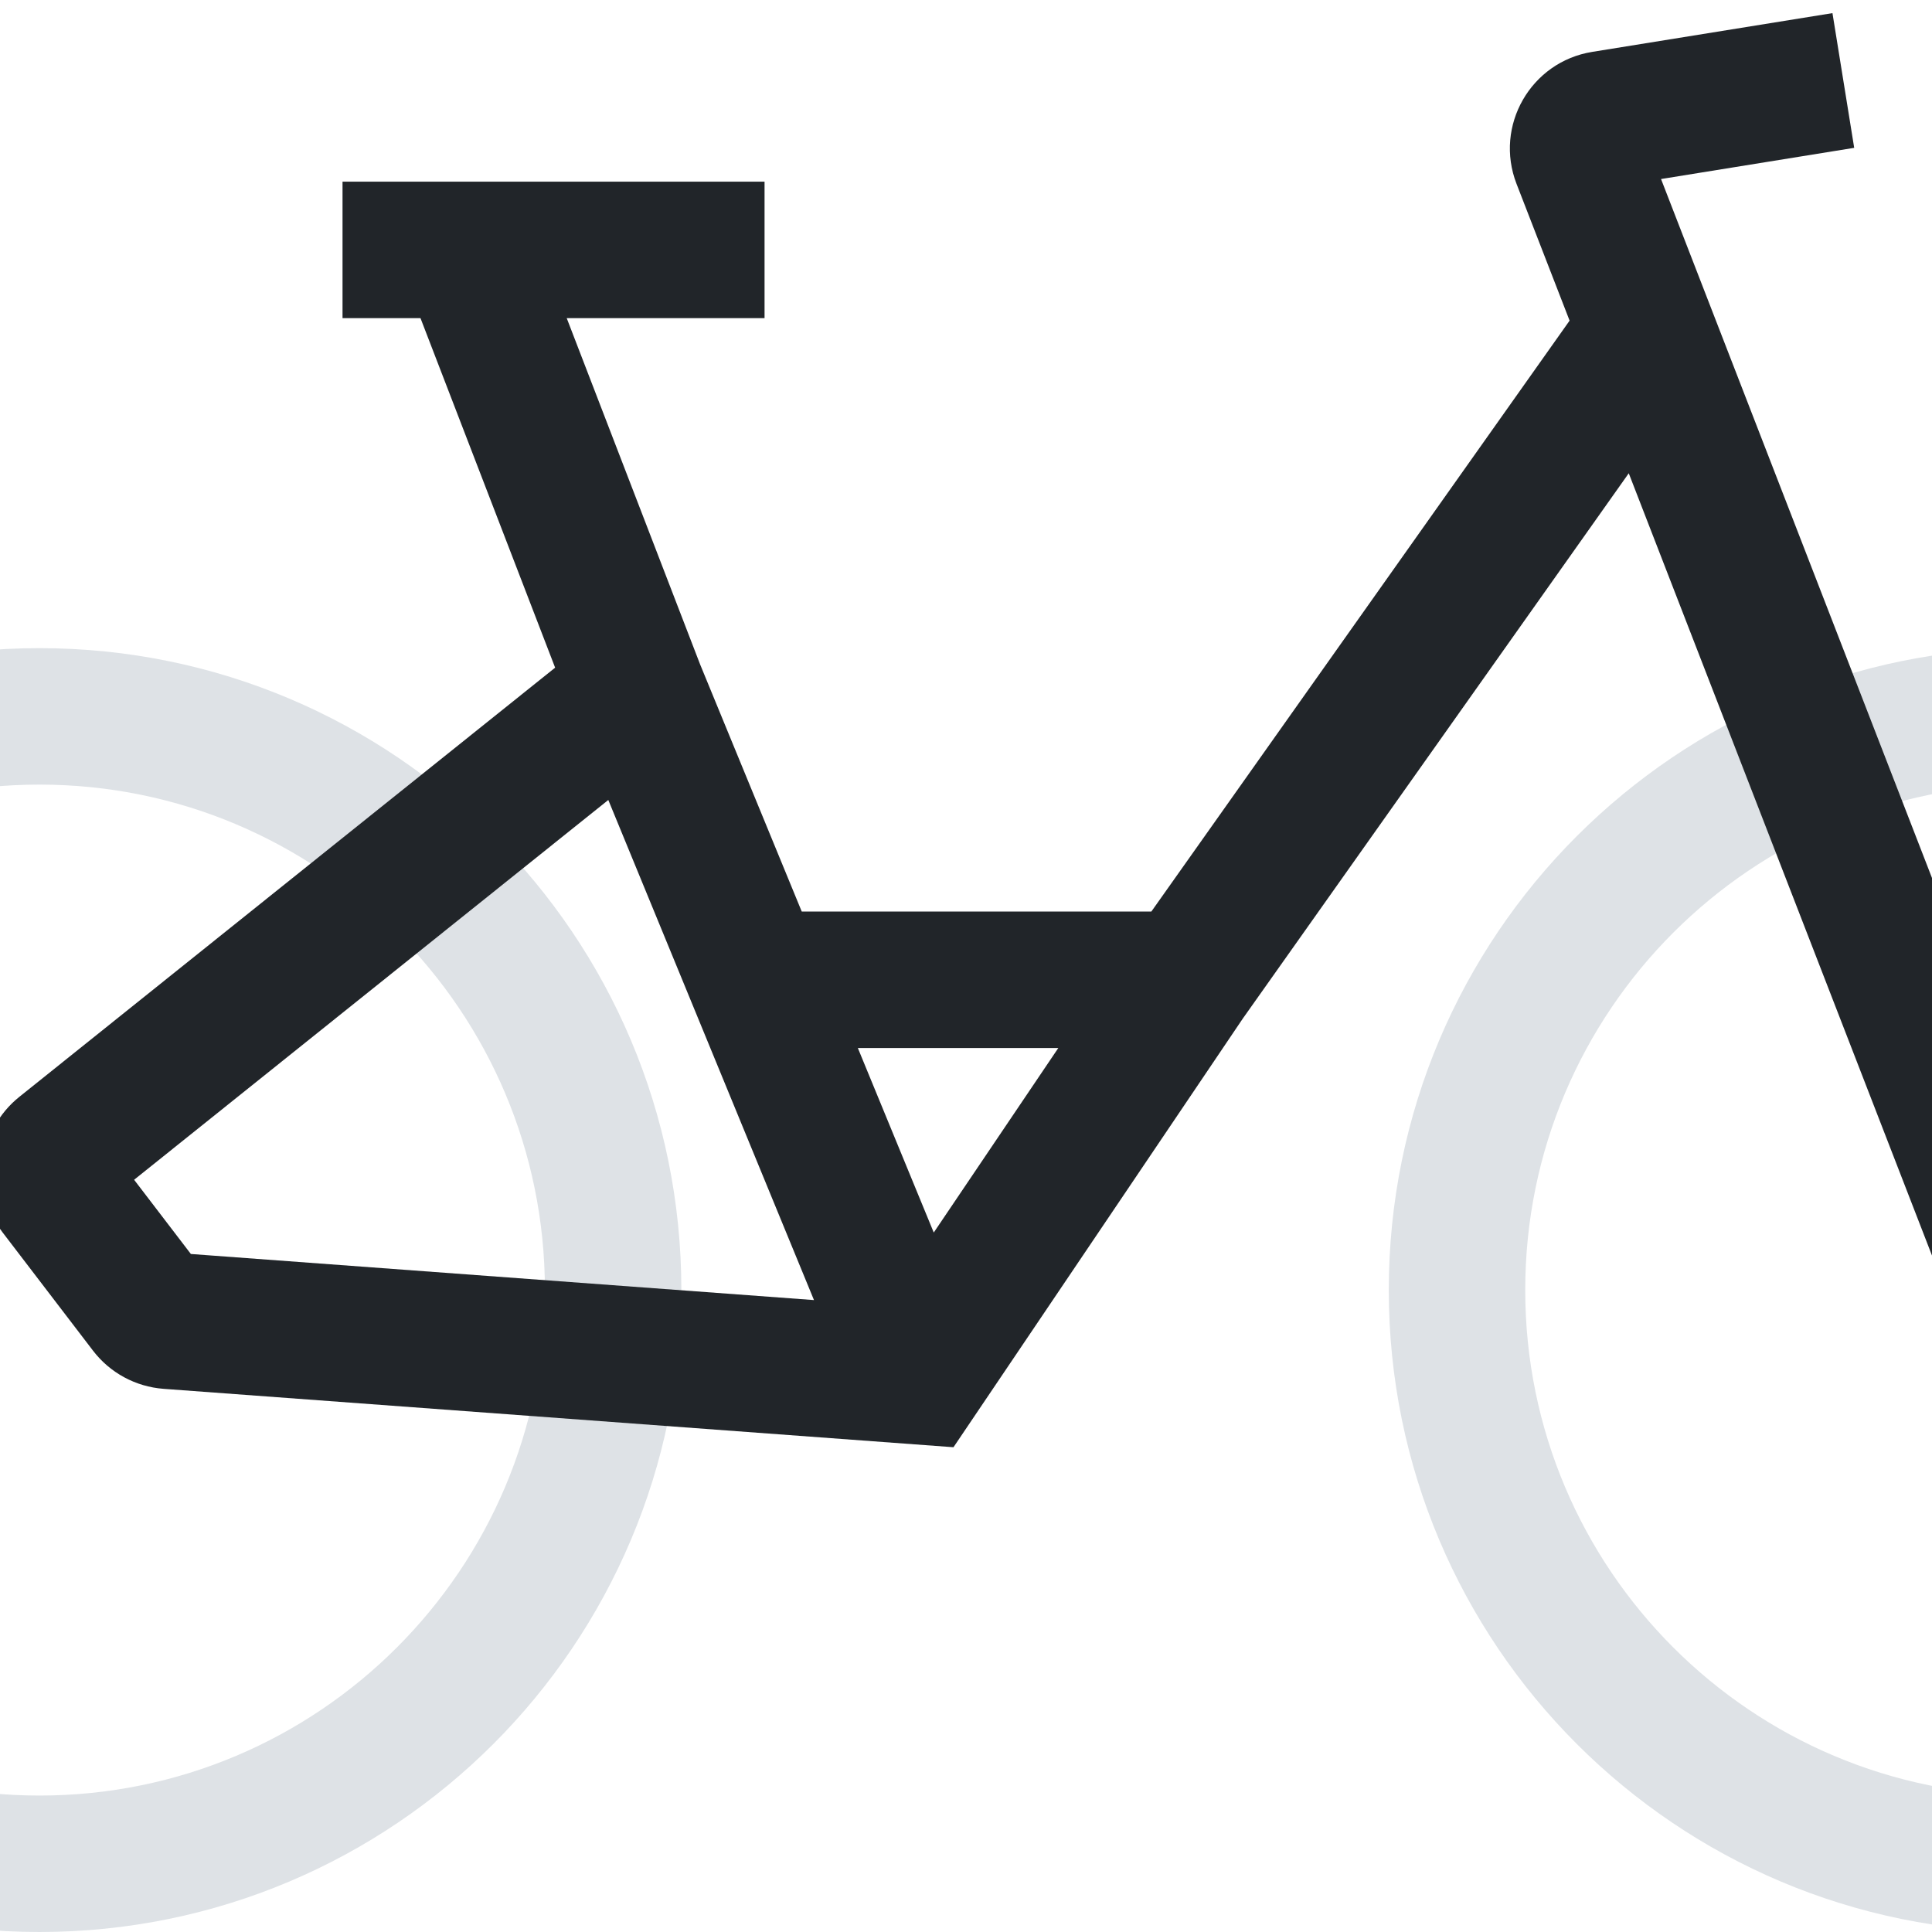 <svg width="48" height="48" viewBox="0 0 48 48" fill="none" xmlns="http://www.w3.org/2000/svg">
<path fill-rule="evenodd" clip-rule="evenodd" d="M0.98 44.61C7.916 44.61 13.538 38.987 13.538 32.051C13.538 25.116 7.916 19.493 0.98 19.493C-5.956 19.493 -11.578 25.116 -11.578 32.051C-11.578 38.987 -5.956 44.61 0.98 44.61ZM0.98 48C9.788 48 16.928 40.859 16.928 32.051C16.928 23.243 9.788 16.103 0.98 16.103C-7.828 16.103 -14.969 23.243 -14.969 32.051C-14.969 40.859 -7.828 48 0.98 48Z" fill="#DEE2E6"/>
<path fill-rule="evenodd" clip-rule="evenodd" d="M50.453 44.609C57.388 44.609 63.011 38.987 63.011 32.051C63.011 25.115 57.388 19.493 50.453 19.493C43.517 19.493 37.894 25.115 37.894 32.051C37.894 38.987 43.517 44.609 50.453 44.609ZM50.453 48C59.261 48 66.401 40.859 66.401 32.051C66.401 23.243 59.261 16.102 50.453 16.102C41.644 16.102 34.504 23.243 34.504 32.051C34.504 40.859 41.644 48 50.453 48Z" fill="#DEE2E6"/>
<path fill-rule="evenodd" clip-rule="evenodd" d="M39.558 1.289L45.527 0.326L46.067 3.673L41.268 4.448L52.103 32.398L48.942 33.624L40.466 11.758L30.877 25.306L23.689 35.956L4.063 34.505C3.37 34.453 2.733 34.108 2.311 33.557L0.069 30.625C-0.734 29.576 -0.551 28.077 0.48 27.251L13.792 16.588L10.447 7.904H8.51V4.513H18.995V7.904H14.08L17.395 16.509L19.919 22.647H28.605L38.996 7.966L37.678 4.568C37.119 3.126 38.031 1.535 39.558 1.289ZM26.293 26.038H21.313L23.199 30.622L26.293 26.038ZM20.223 32.3L15.113 19.875L3.332 29.311L4.742 31.155L20.223 32.3Z" fill="#212529"/>
</svg>

